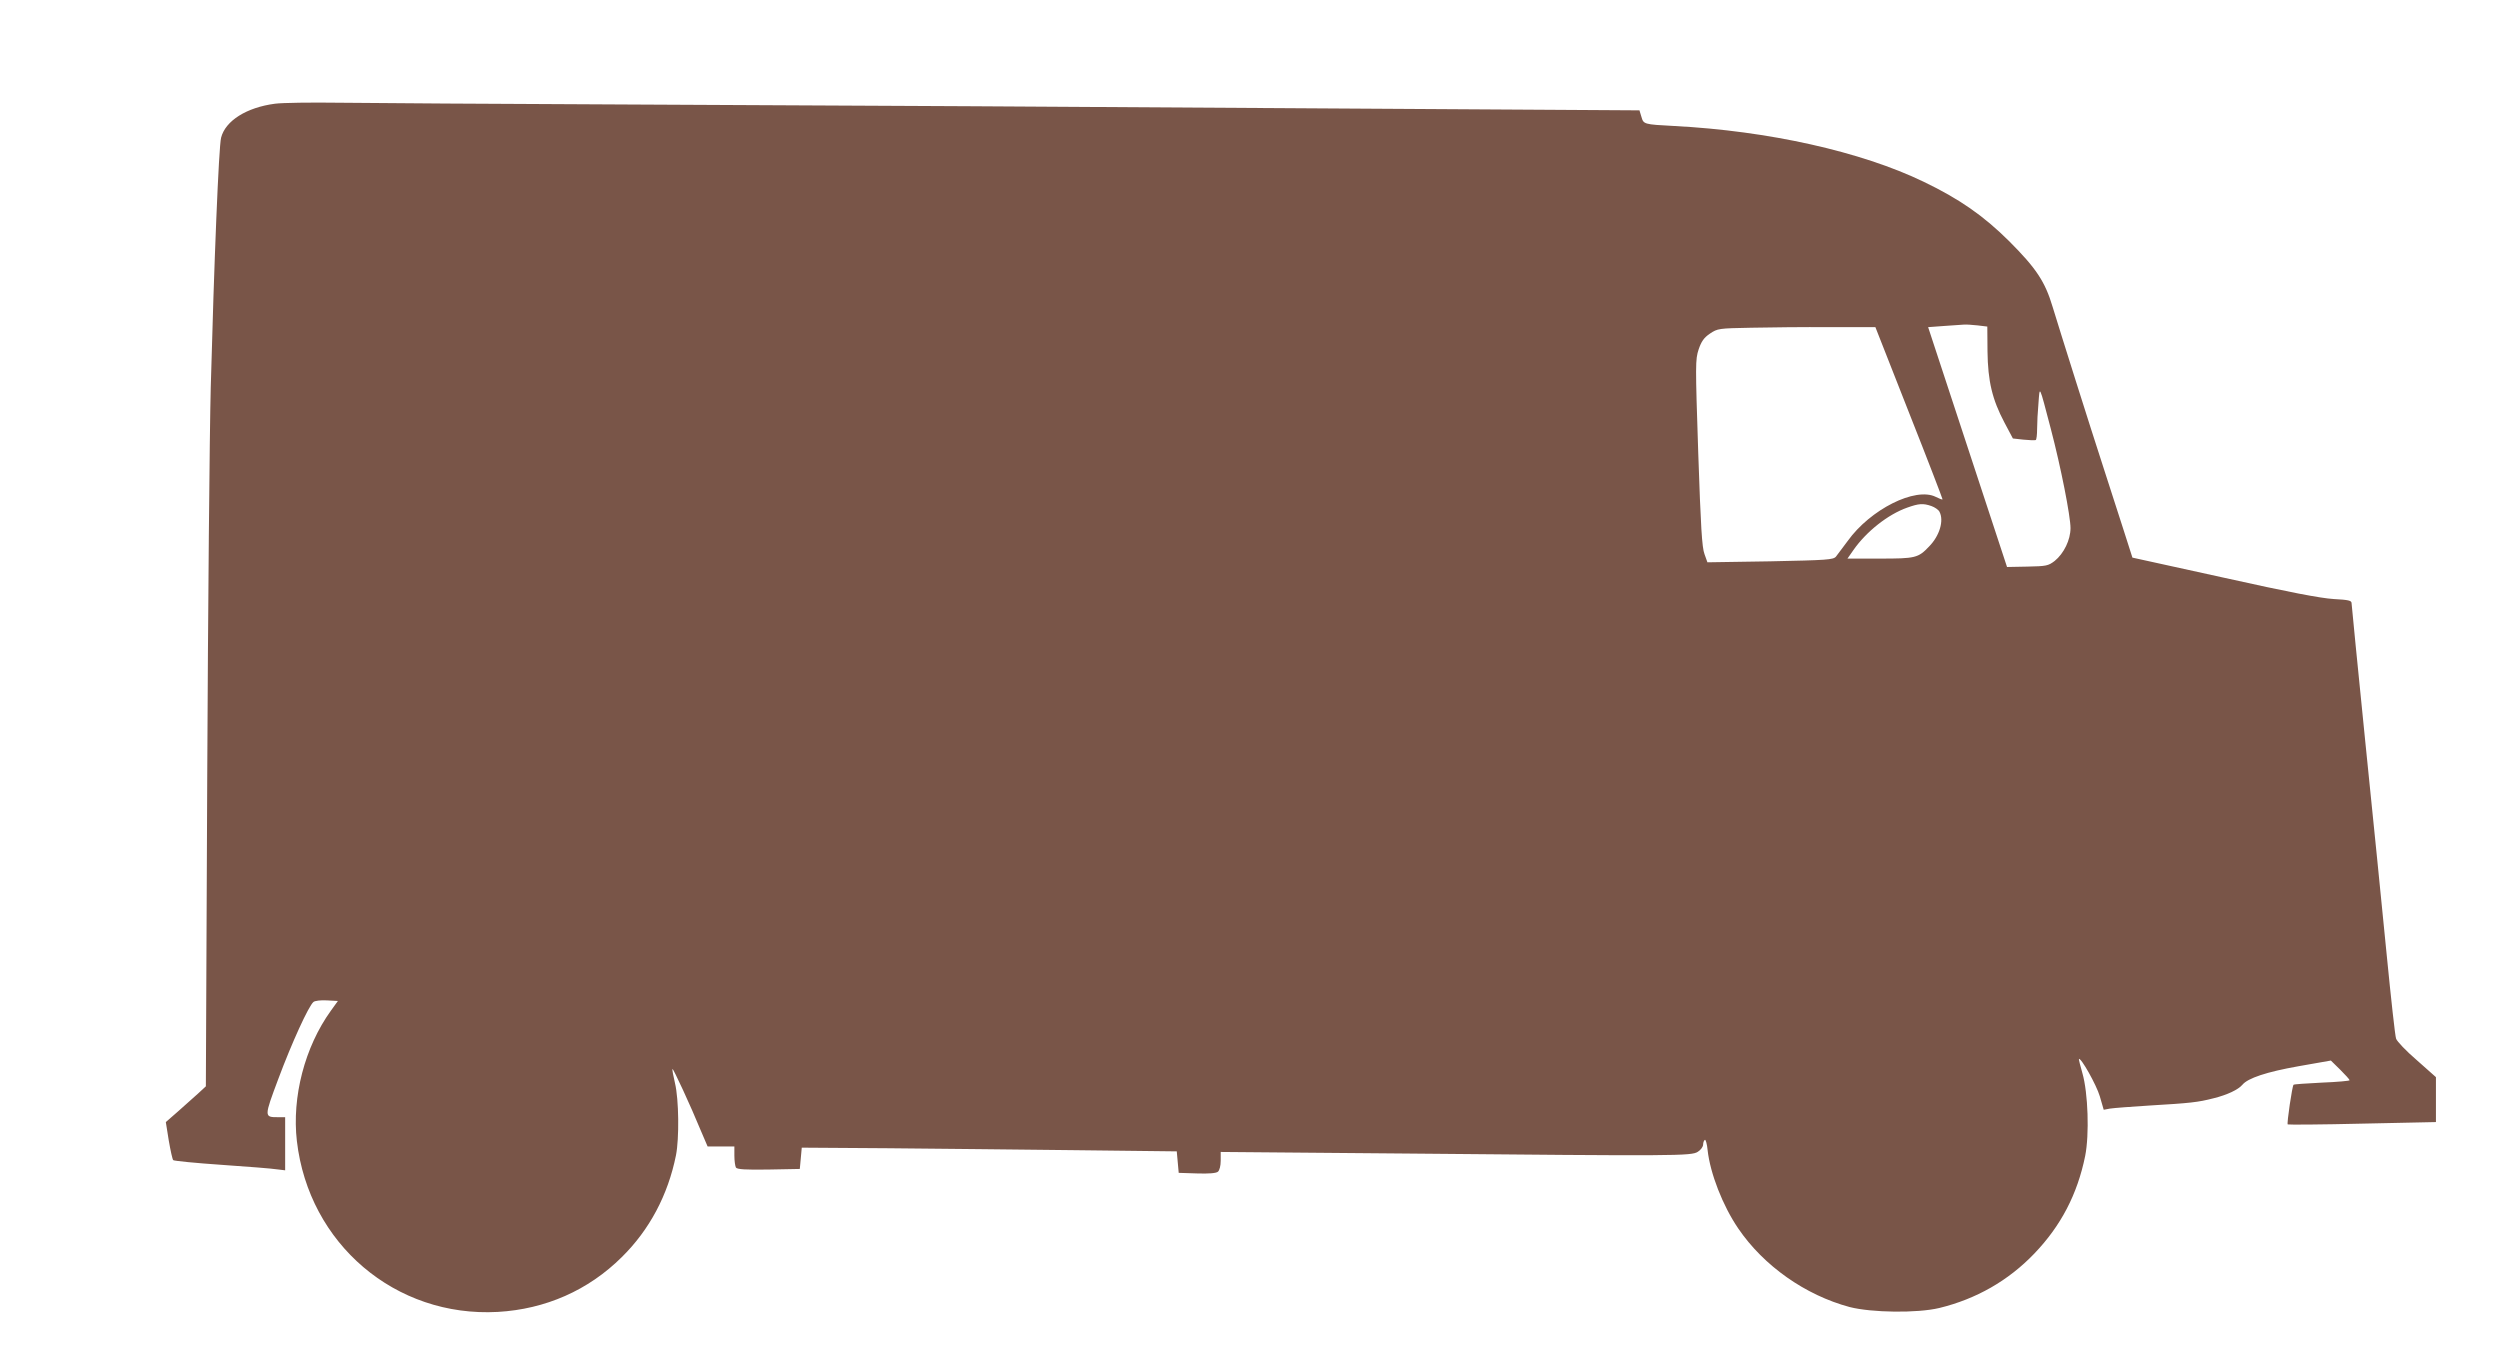 <?xml version="1.0" standalone="no"?>
<!DOCTYPE svg PUBLIC "-//W3C//DTD SVG 20010904//EN"
 "http://www.w3.org/TR/2001/REC-SVG-20010904/DTD/svg10.dtd">
<svg version="1.0" xmlns="http://www.w3.org/2000/svg"
 width="1280pt" height="690pt" viewBox="0 0 1280 690"
 preserveAspectRatio="xMidYMid meet">
<g transform="translate(0,690) scale(0.1,-0.1)"
fill="#795548" stroke="none">
<path d="M1408 6369 c-145 -19 -254 -87 -276 -174 -12 -45 -36 -644 -53 -1280
-6 -231 -14 -1130 -18 -1999 l-7 -1578 -40 -37 c-22 -20 -68 -61 -102 -91
l-63 -55 15 -94 c9 -52 19 -98 23 -101 5 -4 116 -15 248 -24 132 -9 259 -19
283 -23 l42 -5 0 136 0 136 -37 0 c-71 0 -71 1 2 196 69 185 155 373 180 394
7 6 37 10 69 8 l56 -3 -36 -50 c-134 -186 -200 -442 -174 -667 61 -527 505
-904 1029 -875 243 14 463 110 635 281 141 139 236 317 277 521 17 86 15 286
-5 369 -9 38 -15 71 -13 73 4 3 91 -184 147 -320 l33 -77 68 0 69 0 0 -47 c0
-27 4 -54 8 -61 7 -9 47 -12 168 -10 l159 3 5 54 5 55 445 -3 c245 -2 677 -7
960 -10 l515 -6 5 -55 5 -55 94 -3 c60 -2 98 1 107 9 8 7 14 30 14 56 l0 45
938 -8 c1397 -13 1472 -13 1505 9 15 9 27 26 27 37 0 10 4 21 9 24 4 3 11 -21
14 -53 13 -118 77 -284 157 -401 130 -191 343 -341 570 -402 113 -29 346 -32
459 -5 189 46 354 140 487 279 136 142 220 303 260 499 22 110 15 323 -14 424
-11 38 -19 71 -18 73 10 9 90 -133 107 -191 l20 -69 32 6 c18 3 111 10 207 16
202 12 243 16 324 37 69 17 126 44 147 69 28 34 124 66 288 95 l165 29 48 -47
c26 -26 48 -50 48 -54 0 -3 -64 -9 -142 -12 -77 -4 -143 -8 -145 -11 -7 -6
-35 -198 -30 -203 3 -2 175 -1 382 4 l377 8 0 115 0 115 -98 87 c-55 47 -102
97 -106 110 -5 12 -26 205 -48 428 -22 223 -71 716 -110 1095 -38 380 -70 697
-70 707 0 13 -15 17 -92 21 -66 4 -229 35 -561 109 l-469 103 -48 150 c-27 83
-72 222 -100 310 -71 218 -222 697 -260 822 -39 131 -84 199 -224 339 -130
129 -253 215 -436 303 -321 155 -796 261 -1280 286 -154 8 -155 9 -166 47
l-10 33 -974 6 c-2042 13 -3054 19 -4215 24 -660 3 -1319 7 -1465 9 -146 2
-295 0 -332 -5z m8717 -1135 l50 -6 1 -127 c2 -153 24 -246 87 -365 l43 -81
54 -6 c30 -3 58 -4 63 -2 4 2 7 28 7 57 0 29 3 89 7 132 7 90 2 101 63 -131
52 -198 101 -448 101 -509 0 -60 -34 -130 -81 -168 -33 -25 -42 -27 -140 -29
l-104 -2 -202 614 -202 614 81 6 c45 3 91 6 102 7 11 1 43 -1 70 -4z m-350
-449 c96 -242 172 -441 171 -442 -2 -2 -17 4 -35 13 -104 52 -335 -64 -451
-226 -25 -34 -52 -70 -60 -80 -14 -16 -45 -18 -336 -24 l-322 -5 -15 42 c-13
34 -19 138 -32 518 -15 455 -15 478 2 530 14 41 27 60 58 81 39 26 44 27 210
30 94 2 275 4 404 3 l233 0 173 -440z m114 -476 c17 -6 36 -19 41 -29 24 -45
1 -123 -53 -178 -56 -59 -70 -62 -252 -62 l-166 0 30 43 c66 95 177 183 276
218 59 21 81 23 124 8z"/>
</g>
</svg>
